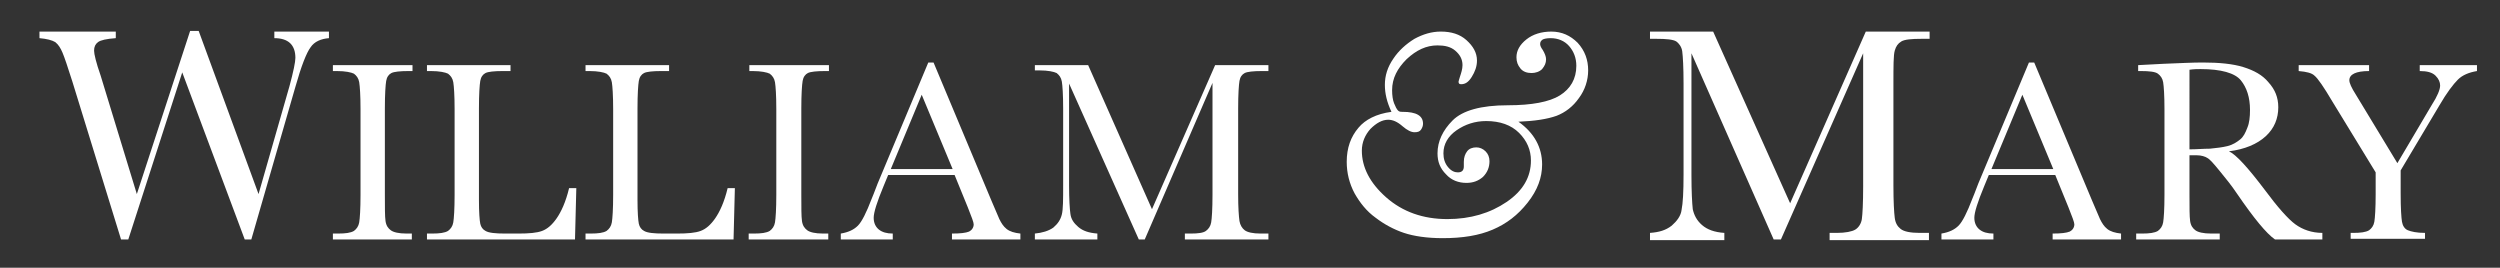 <?xml version="1.0" encoding="utf-8"?>
<!-- Generator: Adobe Illustrator 18.0.0, SVG Export Plug-In . SVG Version: 6.00 Build 0)  -->
<!DOCTYPE svg PUBLIC "-//W3C//DTD SVG 1.1//EN" "http://www.w3.org/Graphics/SVG/1.1/DTD/svg11.dtd">
<svg version="1.1" id="Layer_1" xmlns="http://www.w3.org/2000/svg" xmlns:xlink="http://www.w3.org/1999/xlink" x="0px" y="0px"
	 viewBox="0 0 380 40.7" enable-background="new 0 0 380 40.7" xml:space="preserve">
<rect x="0" y="0" width="380" height="40.7" fill="#333333" stroke="none"/>
<g>
	<path fill="#ffffff" d="M50.6,10.8V9.9h12.1v0.9h-0.6c-1.3,0-2.2,0.1-2.6,0.3c-0.4,0.2-0.7,0.6-0.8,1.2s-0.2,2-0.2,4.2v13
		c0,2.1,0,3.4,0.1,4.1s0.4,1.1,0.8,1.4c0.4,0.3,1.2,0.5,2.4,0.5h0.8v0.9H50.6v-0.9h0.8c1.1,0,1.9-0.1,2.4-0.4
		c0.4-0.3,0.7-0.7,0.8-1.3s0.2-2,0.2-4.2v-13c0-2.1-0.1-3.5-0.2-4.1c-0.1-0.6-0.4-1-0.8-1.3c-0.4-0.2-1.3-0.4-2.6-0.4H50.6z"/>
	<path fill="#ffffff" d="M87.6,28.6l-0.2,7.8H64.9v-0.9h0.8c1.1,0,1.9-0.1,2.4-0.4c0.4-0.3,0.7-0.7,0.8-1.3c0.1-0.6,0.2-2,0.2-4.2
		v-13c0-2.1-0.1-3.5-0.2-4.1c-0.1-0.6-0.4-1-0.8-1.3c-0.4-0.2-1.3-0.4-2.6-0.4h-0.6V9.9h12.7v0.9h-1.2c-1.3,0-2.2,0.1-2.6,0.3
		c-0.4,0.2-0.7,0.6-0.8,1.2s-0.2,2-0.2,4.2v13.9c0,1.9,0.1,3.1,0.2,3.6c0.1,0.5,0.4,0.9,0.8,1.1c0.5,0.3,1.5,0.4,3,0.4h2
		c1.6,0,2.8-0.1,3.6-0.4c0.8-0.3,1.5-0.9,2.2-1.9c0.7-1,1.4-2.5,1.9-4.6H87.6z"/>
	<path fill="#ffffff" d="M111.7,28.6l-0.2,7.8H89v-0.9h0.8c1.1,0,1.9-0.1,2.4-0.4c0.4-0.3,0.7-0.7,0.8-1.3c0.1-0.6,0.2-2,0.2-4.2
		v-13c0-2.1-0.1-3.5-0.2-4.1c-0.1-0.6-0.4-1-0.8-1.3c-0.4-0.2-1.3-0.4-2.6-0.4H89V9.9h12.7v0.9h-1.2c-1.3,0-2.2,0.1-2.6,0.3
		c-0.4,0.2-0.7,0.6-0.8,1.2s-0.2,2-0.2,4.2v13.9c0,1.9,0.1,3.1,0.2,3.6c0.1,0.5,0.4,0.9,0.8,1.1c0.5,0.3,1.5,0.4,3,0.4h2
		c1.6,0,2.8-0.1,3.6-0.4c0.8-0.3,1.5-0.9,2.2-1.9c0.7-1,1.4-2.5,1.9-4.6H111.7z"/>
	<path fill="#ffffff" d="M113.9,10.8V9.9H126v0.9h-0.6c-1.3,0-2.2,0.1-2.6,0.3c-0.4,0.2-0.7,0.6-0.8,1.2s-0.2,2-0.2,4.2v13
		c0,2.1,0,3.4,0.1,4.1s0.4,1.1,0.8,1.4c0.4,0.3,1.2,0.5,2.4,0.5h0.8v0.9h-12.1v-0.9h0.8c1.1,0,1.9-0.1,2.4-0.4
		c0.4-0.3,0.7-0.7,0.8-1.3s0.2-2,0.2-4.2v-13c0-2.1-0.1-3.5-0.2-4.1c-0.1-0.6-0.4-1-0.8-1.3c-0.4-0.2-1.3-0.4-2.6-0.4H113.9z"/>
	<path fill="#ffffff" d="M145.1,26.6H135l-0.7,1.7c-1,2.4-1.5,4-1.5,4.8c0,0.8,0.3,1.4,0.8,1.8c0.5,0.4,1.2,0.6,2.1,0.6v0.9h-7.9
		v-0.9c1.2-0.2,2-0.6,2.6-1.2c0.6-0.6,1.3-2,2.1-4.1c0.1-0.2,0.4-1,0.9-2.3l7.7-18.4h0.8l8.8,21l1.2,2.8c0.3,0.6,0.6,1.1,1.1,1.5
		c0.5,0.4,1.2,0.6,2.1,0.7v0.9h-10.4v-0.9c1.3,0,2.1-0.1,2.6-0.3c0.4-0.2,0.7-0.6,0.7-1.1c0-0.3-0.3-1.1-0.9-2.6L145.1,26.6z
		 M144.8,25.7l-4.7-11.3l-4.7,11.3H144.8z"/>
	<path fill="#ffffff" d="M175.1,31.8l9.6-21.9h8.1v0.9h-1c-1.3,0-2.2,0.1-2.6,0.3c-0.4,0.2-0.7,0.6-0.8,1.2s-0.2,2-0.2,4.2v13
		c0,2.1,0.1,3.4,0.2,4.1c0.1,0.6,0.4,1.1,0.8,1.4c0.4,0.3,1.2,0.5,2.4,0.5h1.2v0.9h-12.7v-0.9h0.9c1.1,0,1.9-0.1,2.3-0.4
		c0.4-0.3,0.7-0.7,0.8-1.3c0.1-0.6,0.2-2,0.2-4.2V12.6L174,36.4h-0.9l-10.6-23.7v15.5c0,2.1,0.1,3.6,0.2,4.3c0.1,0.8,0.5,1.4,1.2,2
		c0.7,0.6,1.6,0.9,2.9,1v0.9h-9.5v-0.9c1.1-0.1,2.1-0.4,2.8-0.9c0.7-0.6,1.1-1.2,1.3-2c0.2-0.8,0.2-2.3,0.2-4.5V16.5
		c0-2.1-0.1-3.5-0.2-4.1c-0.1-0.6-0.4-1-0.8-1.3c-0.4-0.2-1.3-0.4-2.6-0.4h-0.7V9.9h8.1L175.1,31.8z"/>
	<path fill="#ffffff" d="M272.1,30.9l11.5-26.1h9.7v1.1h-1.2c-1.6,0-2.6,0.1-3.1,0.4s-0.8,0.7-1,1.4s-0.2,2.4-0.2,5v15.5
		c0,2.5,0.1,4.1,0.2,4.9c0.1,0.8,0.4,1.3,0.9,1.7c0.5,0.4,1.5,0.6,2.9,0.6h1.4v1.1h-15.1v-1.1h1.1c1.3,0,2.3-0.2,2.8-0.5
		c0.5-0.3,0.9-0.9,1-1.6c0.1-0.7,0.2-2.4,0.2-5V8.1l-12.5,28.3h-1.1L257.1,8.1v18.5c0,2.5,0.1,4.3,0.2,5.2c0.2,0.9,0.6,1.7,1.4,2.4
		c0.8,0.7,1.9,1.1,3.4,1.2v1.1h-11.3v-1.1c1.4-0.1,2.4-0.4,3.3-1.1c0.8-0.7,1.4-1.5,1.5-2.4c0.2-1,0.3-2.7,0.3-5.4V12.7
		c0-2.5-0.1-4.1-0.2-4.9c-0.1-0.7-0.5-1.2-0.9-1.5c-0.5-0.3-1.5-0.4-3.1-0.4h-0.9V4.8h9.6L272.1,30.9z"/>
	<path fill="#ffffff" d="M312.4,26.6h-10.1l-0.7,1.7c-1,2.4-1.5,4-1.5,4.8c0,0.8,0.3,1.4,0.8,1.8s1.2,0.6,2.1,0.6v0.9h-7.9v-0.9
		c1.2-0.2,2-0.6,2.6-1.2s1.3-2,2.1-4.1c0.1-0.2,0.4-1,0.9-2.3l7.7-18.4h0.8l8.8,21l1.2,2.8c0.3,0.6,0.6,1.1,1.1,1.5
		c0.5,0.4,1.2,0.6,2.1,0.7v0.9h-10.4v-0.9c1.3,0,2.1-0.1,2.6-0.3c0.4-0.2,0.7-0.6,0.7-1.1c0-0.3-0.3-1.1-0.9-2.6L312.4,26.6z
		 M312.1,25.7l-4.7-11.3l-4.7,11.3H312.1z"/>
	<path fill="#ffffff" d="M352.9,36.4h-7.1c-1.3-0.9-3.2-3.2-5.8-7c-0.8-1.2-1.7-2.3-2.6-3.4c-0.9-1.1-1.5-1.8-1.9-2
		c-0.3-0.2-0.9-0.4-1.6-0.4h-1.1v5.9c0,2.1,0,3.4,0.1,4.1s0.4,1.1,0.8,1.4s1.2,0.5,2.4,0.5h1.3v0.9h-12.7v-0.9h0.9
		c1.1,0,1.9-0.1,2.4-0.4c0.4-0.3,0.7-0.7,0.8-1.3s0.2-2,0.2-4.2v-13c0-2.1-0.1-3.5-0.2-4.1c-0.1-0.6-0.4-1-0.8-1.3s-1.3-0.4-2.6-0.4
		H325V9.9l3.8-0.2c2.5-0.1,4.5-0.2,6-0.2c2.5,0,4.6,0.2,6.2,0.7s2.9,1.2,3.8,2.3c1,1.1,1.5,2.3,1.5,3.8c0,1.7-0.6,3.2-1.9,4.4
		c-1.3,1.2-3.2,2-5.6,2.3c1.1,0.5,2.9,2.5,5.4,5.8c2,2.7,3.6,4.5,4.7,5.3c1.1,0.8,2.5,1.3,4.1,1.3V36.4z M332.9,22.7
		c1,0,2-0.1,3-0.1c1-0.1,1.9-0.2,2.7-0.4s1.4-0.6,1.9-1s0.8-1,1.1-1.8c0.3-0.7,0.4-1.6,0.4-2.7c0-1.9-0.5-3.4-1.4-4.5
		c-0.9-1.1-3-1.7-6.1-1.7c-0.5,0-1,0-1.7,0.1V22.7z"/>
	<path fill="#ffffff" d="M364.4,24.8l5.2-8.8c0.9-1.4,1.3-2.4,1.3-3c0-0.5-0.2-1-0.7-1.5c-0.5-0.5-1.3-0.7-2.4-0.7V9.9h8.7v0.9
		c-1.2,0.2-2.2,0.6-2.9,1.3s-1.7,2-2.8,3.9l-5.9,9.9v3.5c0,2.3,0.1,3.7,0.2,4.3c0.1,0.6,0.4,1.1,0.9,1.3s1.3,0.4,2.6,0.4v0.9h-11.3
		v-0.9h0.4c1.1,0,1.9-0.1,2.4-0.4c0.4-0.3,0.7-0.7,0.8-1.3s0.2-2,0.2-4.2v-3.3l-6.6-10.8c-1.3-2.2-2.2-3.5-2.7-3.9
		c-0.4-0.4-1.2-0.6-2.4-0.7V9.9h10.7v0.9c-2,0-3,0.5-3,1.4c0,0.4,0.3,1.1,1,2.2L364.4,24.8z"/>
</g>
<g>
	<path fill="#ffffff" d="M38.2,36.4h-1L27.7,11l-8.2,25.4h-1.1l-7.4-24C10.3,10.2,9.8,8.7,9.5,8C9.2,7.3,8.9,6.8,8.4,6.4
		C7.9,6.1,7.1,5.9,6,5.8v-1h11.6v1c-1.4,0.1-2.3,0.3-2.7,0.6c-0.4,0.3-0.6,0.7-0.6,1.3c0,0.5,0.3,1.8,1,3.8l5.5,18l8.1-24.8h1.3
		l9.1,24.8l4.7-16.4c0.6-2.2,0.9-3.7,0.9-4.3c0-2-1.1-3-3.2-3v-1H50v1c-1.2,0.1-2.2,0.5-2.8,1.4c-0.6,0.8-1.4,2.8-2.3,6L38.2,36.4z"
		/>
</g>
<g>
	<path fill="#ffffff" d="M211.5,17c-0.7-1.5-1-2.8-1-4.1c0-1.4,0.4-2.7,1.3-4c0.8-1.2,1.9-2.2,3.2-3c1.3-0.7,2.6-1.1,4-1.1
		c1.6,0,2.9,0.4,3.9,1.3c1,0.9,1.6,1.9,1.6,3.1c0,0.9-0.3,1.7-0.8,2.5c-0.5,0.8-1,1.1-1.6,1.1c-0.3,0-0.4-0.1-0.4-0.4
		c0-0.1,0.1-0.3,0.2-0.7c0.2-0.6,0.4-1.2,0.4-1.8c0-0.9-0.4-1.6-1.1-2.2s-1.6-0.8-2.7-0.8c-1.7,0-3.2,0.7-4.7,2.1
		c-1.4,1.4-2.2,2.9-2.2,4.7c0,0.8,0.1,1.5,0.3,2c0.2,0.5,0.4,0.9,0.6,1.1c0.2,0.2,0.4,0.2,0.7,0.2c2.1,0,3.1,0.6,3.1,1.8
		c0,0.3-0.1,0.6-0.3,0.9c-0.2,0.3-0.5,0.4-1,0.4c-0.5,0-1.1-0.3-1.8-0.9c-0.8-0.7-1.5-1-2.2-1c-0.9,0-1.8,0.5-2.7,1.4
		c-0.8,0.9-1.3,2-1.3,3.3c0,2.5,1.2,4.9,3.7,7.1s5.6,3.3,9.3,3.3c3.5,0,6.5-0.9,9-2.6c2.5-1.7,3.7-3.8,3.7-6.3c0-1.6-0.6-3-1.8-4.2
		s-2.9-1.8-5-1.8c-1.7,0-3.2,0.5-4.5,1.4c-1.3,0.9-2,2.1-2,3.5c0,0.8,0.2,1.5,0.7,2.1s1,0.8,1.5,0.8c0.6,0,0.9-0.3,0.9-0.9l0-0.3
		c0-0.2,0-0.3,0-0.4c0-0.7,0.2-1.2,0.5-1.6s0.8-0.6,1.4-0.6c0.5,0,1,0.2,1.4,0.6c0.4,0.4,0.6,0.9,0.6,1.5c0,0.9-0.3,1.7-1,2.4
		c-0.7,0.6-1.5,0.9-2.5,0.9c-1.2,0-2.3-0.4-3.1-1.3c-0.9-0.9-1.3-1.9-1.3-3.2c0-1.8,0.8-3.5,2.3-5c1.5-1.5,4.3-2.3,8.4-2.3
		c3.6,0,6.3-0.5,7.9-1.5c1.6-1,2.5-2.5,2.5-4.5c0-1.2-0.4-2.2-1.1-3c-0.7-0.8-1.7-1.2-2.8-1.2c-0.6,0-1,0.1-1.2,0.2
		c-0.3,0.2-0.4,0.4-0.4,0.7c0,0.2,0.1,0.5,0.4,0.9c0.3,0.5,0.5,1,0.5,1.4c0,0.6-0.2,1-0.6,1.5c-0.4,0.4-1,0.6-1.6,0.6
		c-0.7,0-1.3-0.2-1.7-0.7c-0.4-0.5-0.6-1-0.6-1.7c0-1,0.5-1.9,1.5-2.7c1-0.8,2.3-1.2,3.8-1.2c1.6,0,2.9,0.6,4,1.7
		c1.1,1.2,1.6,2.6,1.6,4.2c0,1.5-0.5,3-1.4,4.2c-0.9,1.3-2.1,2.2-3.4,2.7c-1.4,0.5-3.3,0.8-5.8,0.9c2.4,1.7,3.6,3.9,3.6,6.5
		c0,2-0.7,3.9-2.2,5.8c-1.5,1.9-3.2,3.2-5.3,4.1c-2.1,0.9-4.6,1.3-7.6,1.3c-2.4,0-4.4-0.3-5.9-0.8s-3-1.3-4.3-2.3
		c-1.4-1-2.4-2.3-3.2-3.7c-0.8-1.5-1.2-3.1-1.2-4.8c0-2.1,0.6-3.8,1.8-5.2C207.5,18.2,209.2,17.3,211.5,17z"/>
</g>
</svg>
